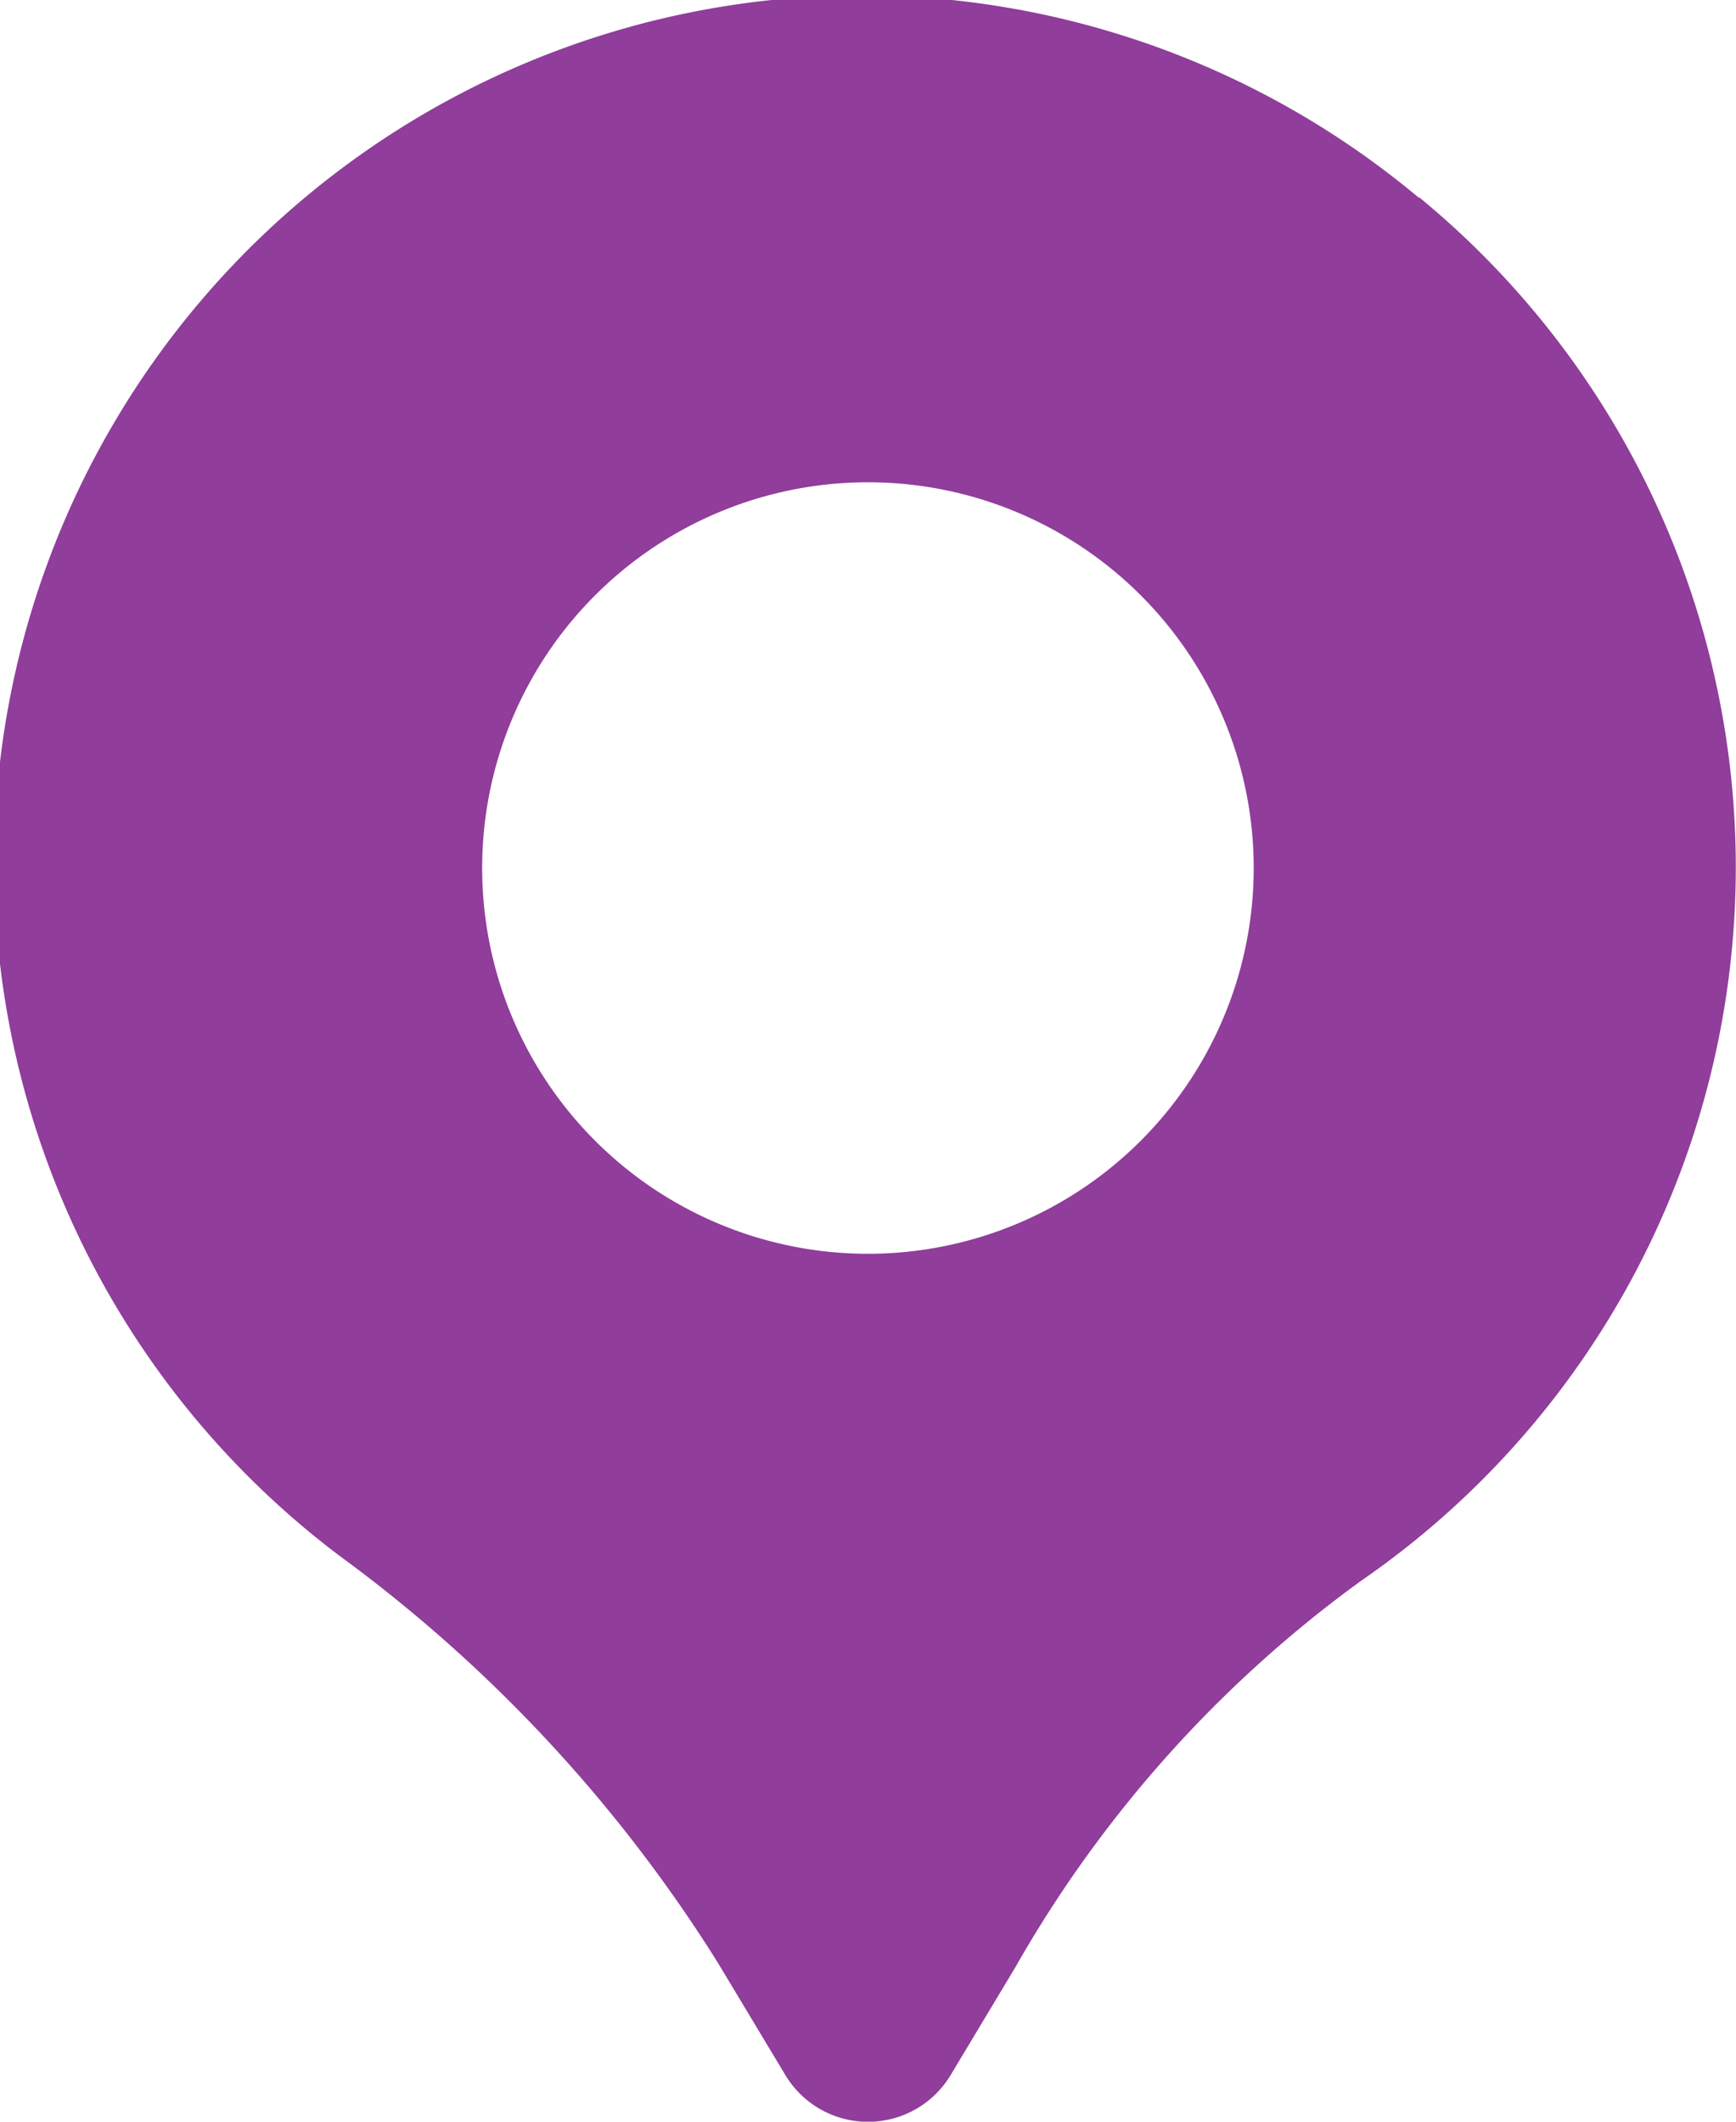 <svg xmlns="http://www.w3.org/2000/svg" width="13.091" height="16" viewBox="0 0 13.091 16">
  <g id="Layer_2" data-name="Layer 2" transform="translate(-3.001 -0.999)">
    <path id="Path_976" data-name="Path 976" d="M13.7,2.49A6.543,6.543,0,1,0,5.563,12.733,11.091,11.091,0,0,1,8.414,15.8l.509.847a.727.727,0,0,0,1.247,0l.488-.813a9.251,9.251,0,0,1,2.6-2.909,6.538,6.538,0,0,0,.445-10.438ZM9.546,10.454a2.909,2.909,0,1,1,2.909-2.909A2.909,2.909,0,0,1,9.546,10.454Z" transform="translate(0 0)" fill="#903d9b"/>
  </g>
</svg>
